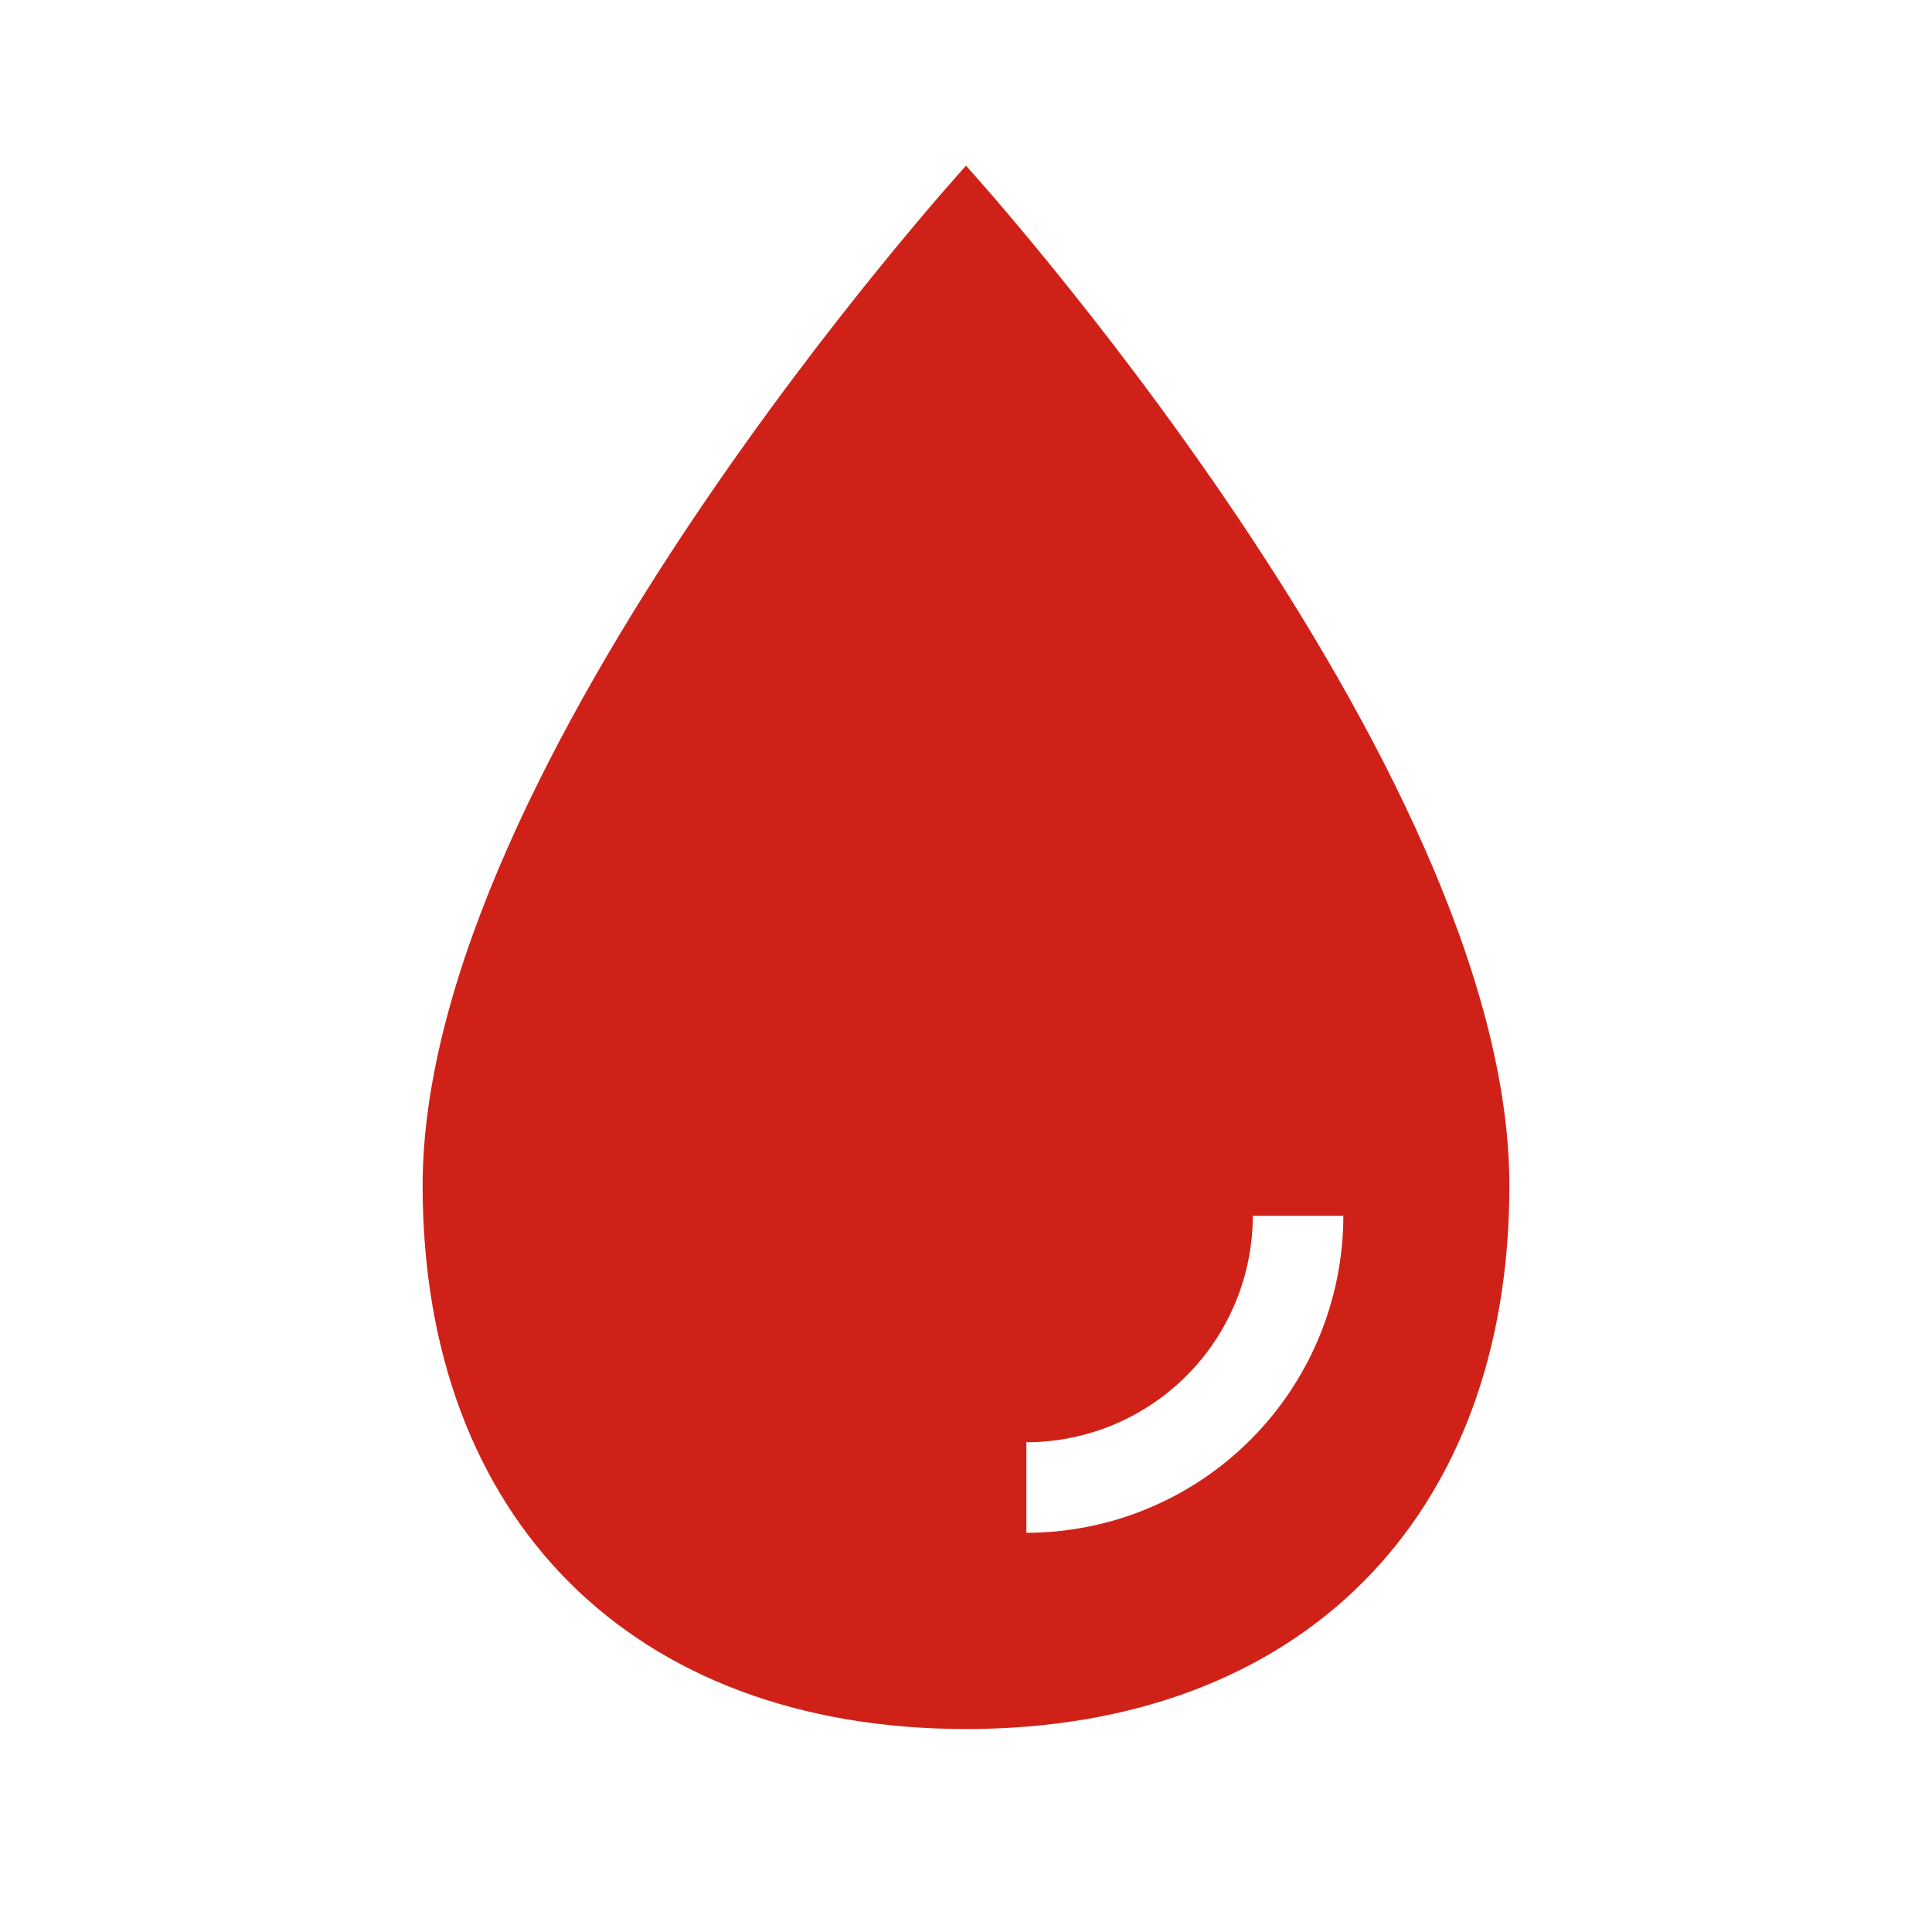 <?xml version="1.0" encoding="UTF-8"?> <svg xmlns="http://www.w3.org/2000/svg" width="180" height="180" viewBox="0 0 180 180" fill="none"><rect x="0" y="0" width="180" height="180" fill="#333333" stroke="none"/><g clip-path="url(#clip0_191_59)"><rect width="180" height="180" fill="white"></rect><path d="M90 15.437C90 15.437 39.375 71.089 39.375 110.464C39.375 141.528 58.936 161.089 90 161.089C121.064 161.089 140.625 141.528 140.625 110.464C140.625 71.089 90 15.437 90 15.437ZM95.625 142.808V134.371C101.217 134.364 106.579 132.14 110.533 128.185C114.488 124.231 116.712 118.869 116.719 113.277H125.156C125.148 121.106 122.034 128.613 116.497 134.149C110.961 139.686 103.455 142.8 95.625 142.808Z" fill="#D02118"></path></g><defs><clipPath id="clip0_191_59"><rect width="180" height="180" fill="white"></rect></clipPath></defs></svg> 